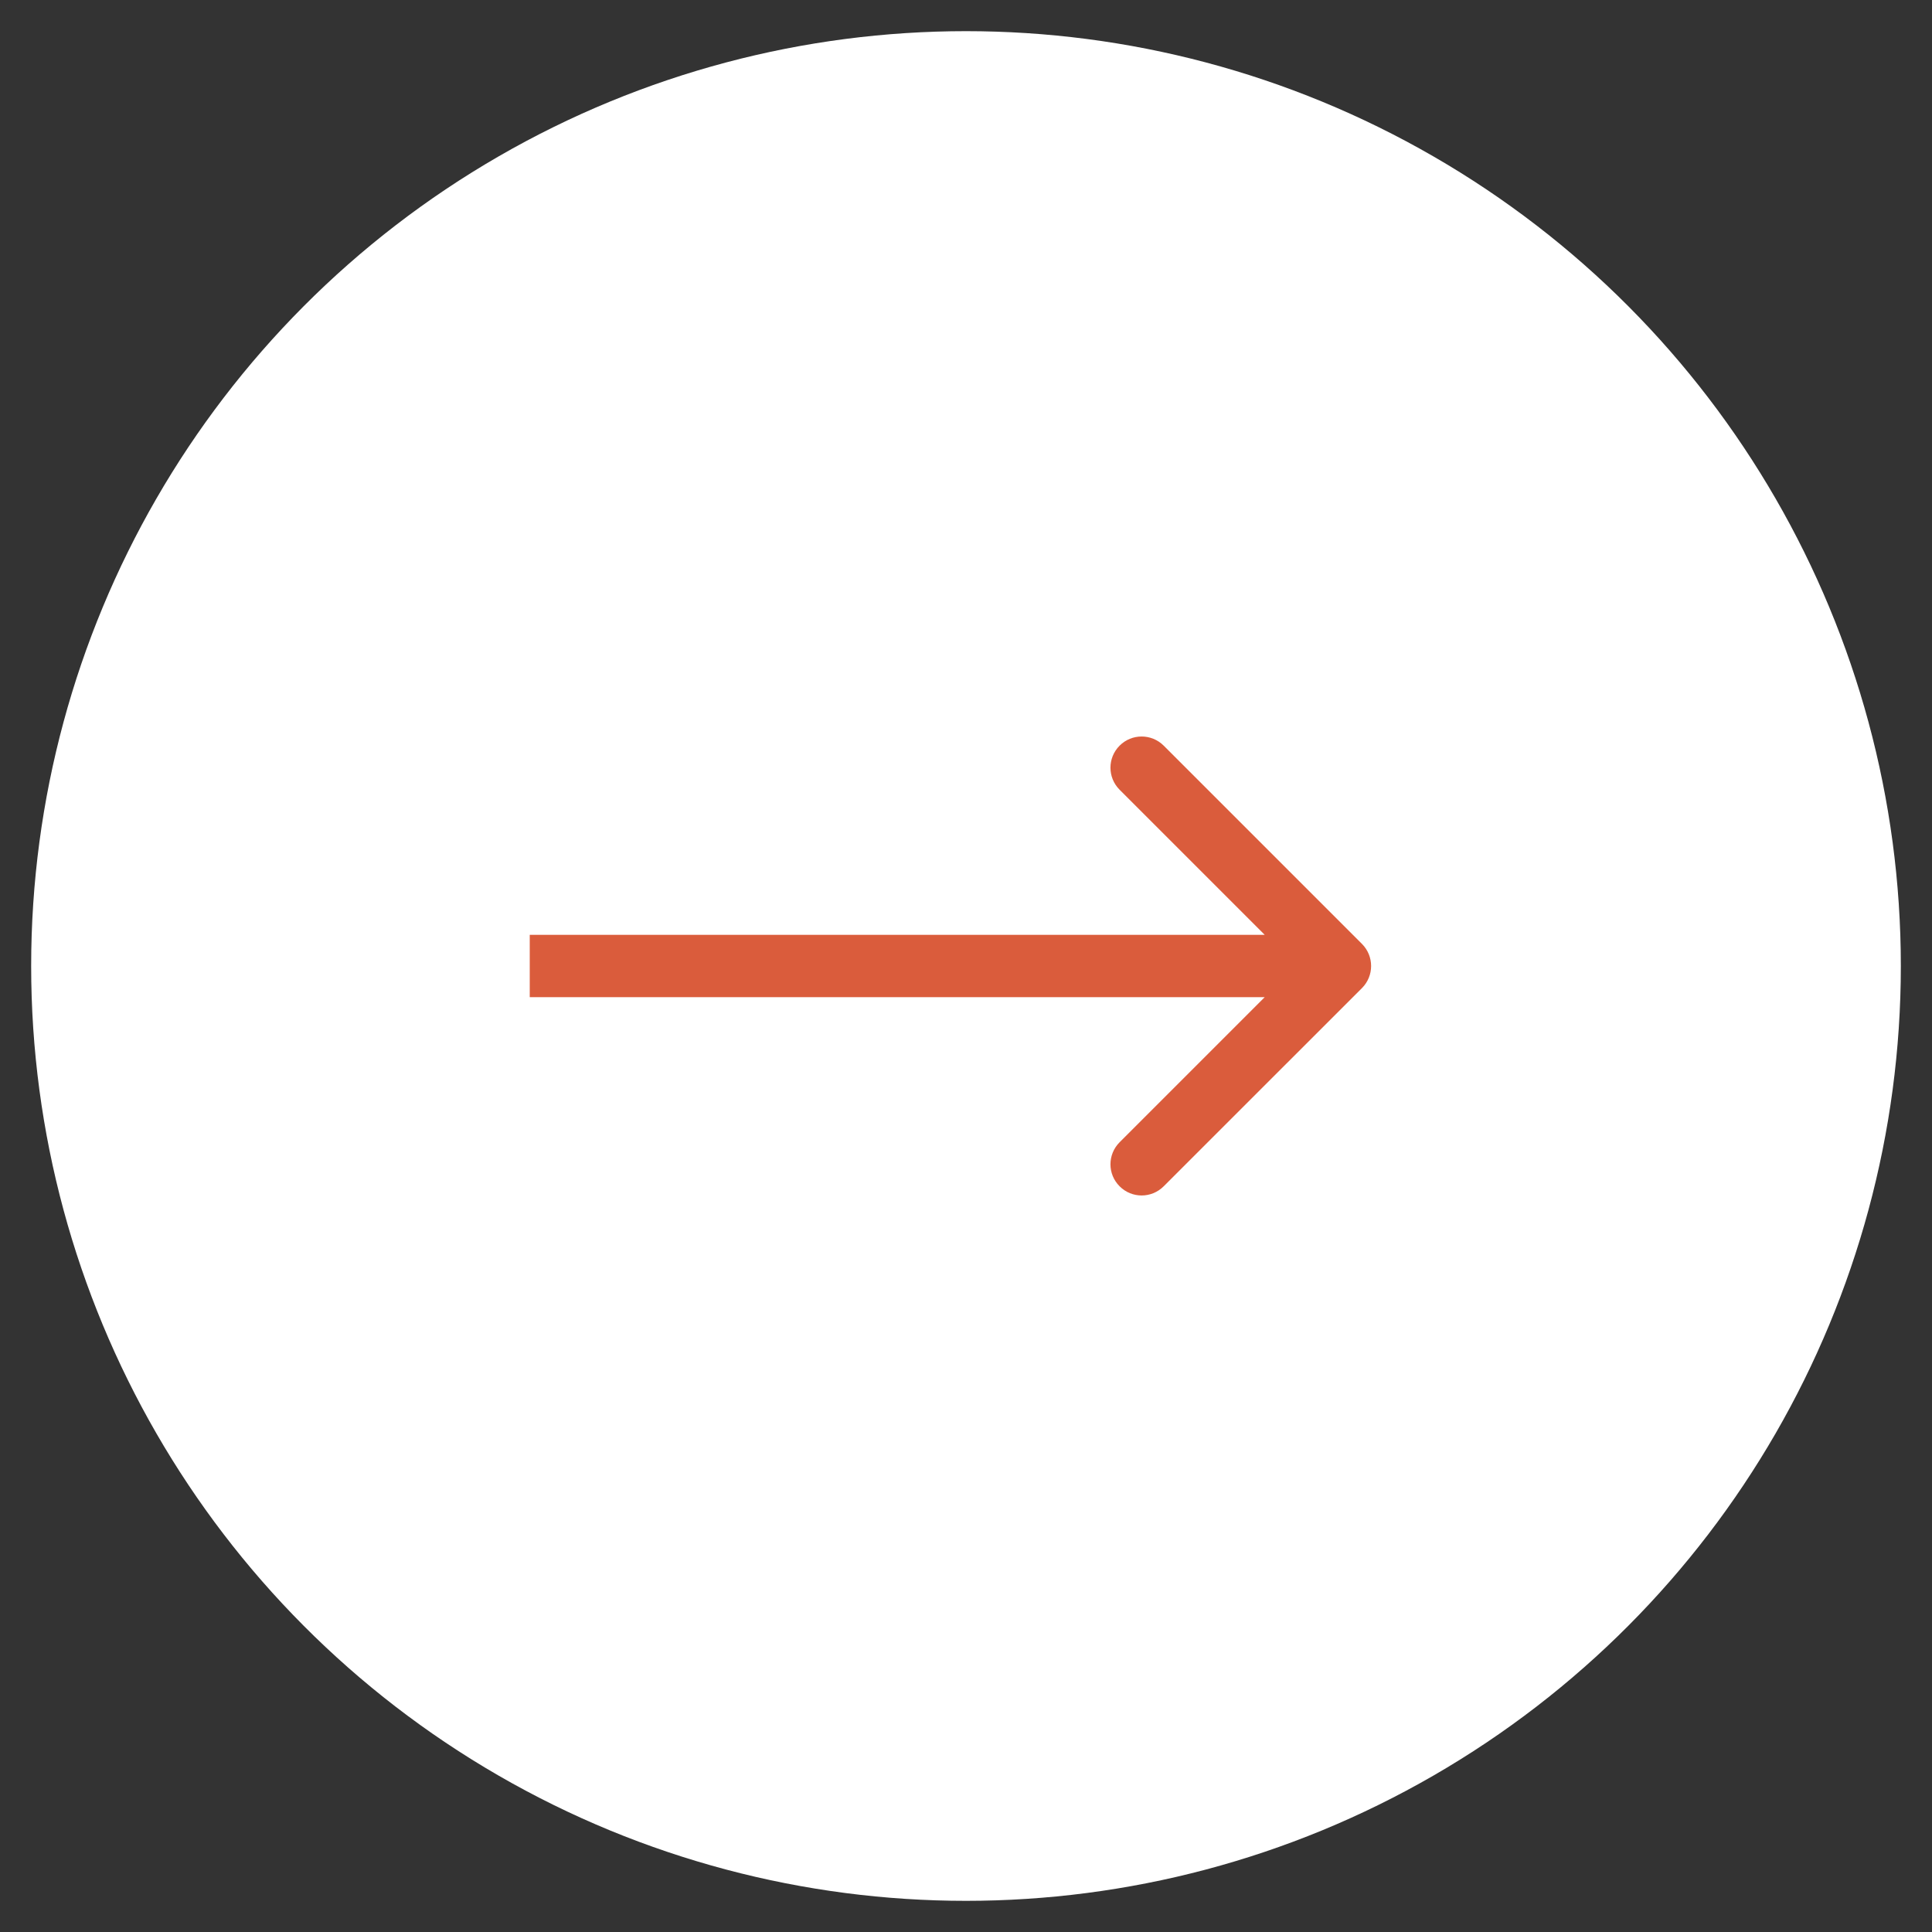 <svg width="31" height="31" viewBox="0 0 31 31" fill="none" xmlns="http://www.w3.org/2000/svg">
<rect x="0" y="0" width="31" height="31" fill="#333333" stroke="none"/>
<circle cx="15.5" cy="15.5" r="15" fill="white"/>
<path d="M21.854 15.854C22.049 15.658 22.049 15.342 21.854 15.146L18.672 11.964C18.476 11.769 18.16 11.769 17.965 11.964C17.769 12.16 17.769 12.476 17.965 12.672L20.793 15.5L17.965 18.328C17.769 18.524 17.769 18.84 17.965 19.035C18.16 19.231 18.476 19.231 18.672 19.035L21.854 15.854ZM8.5 16L21.5 16V15L8.5 15V16Z" fill="#DA5C3C"/>
</svg>

